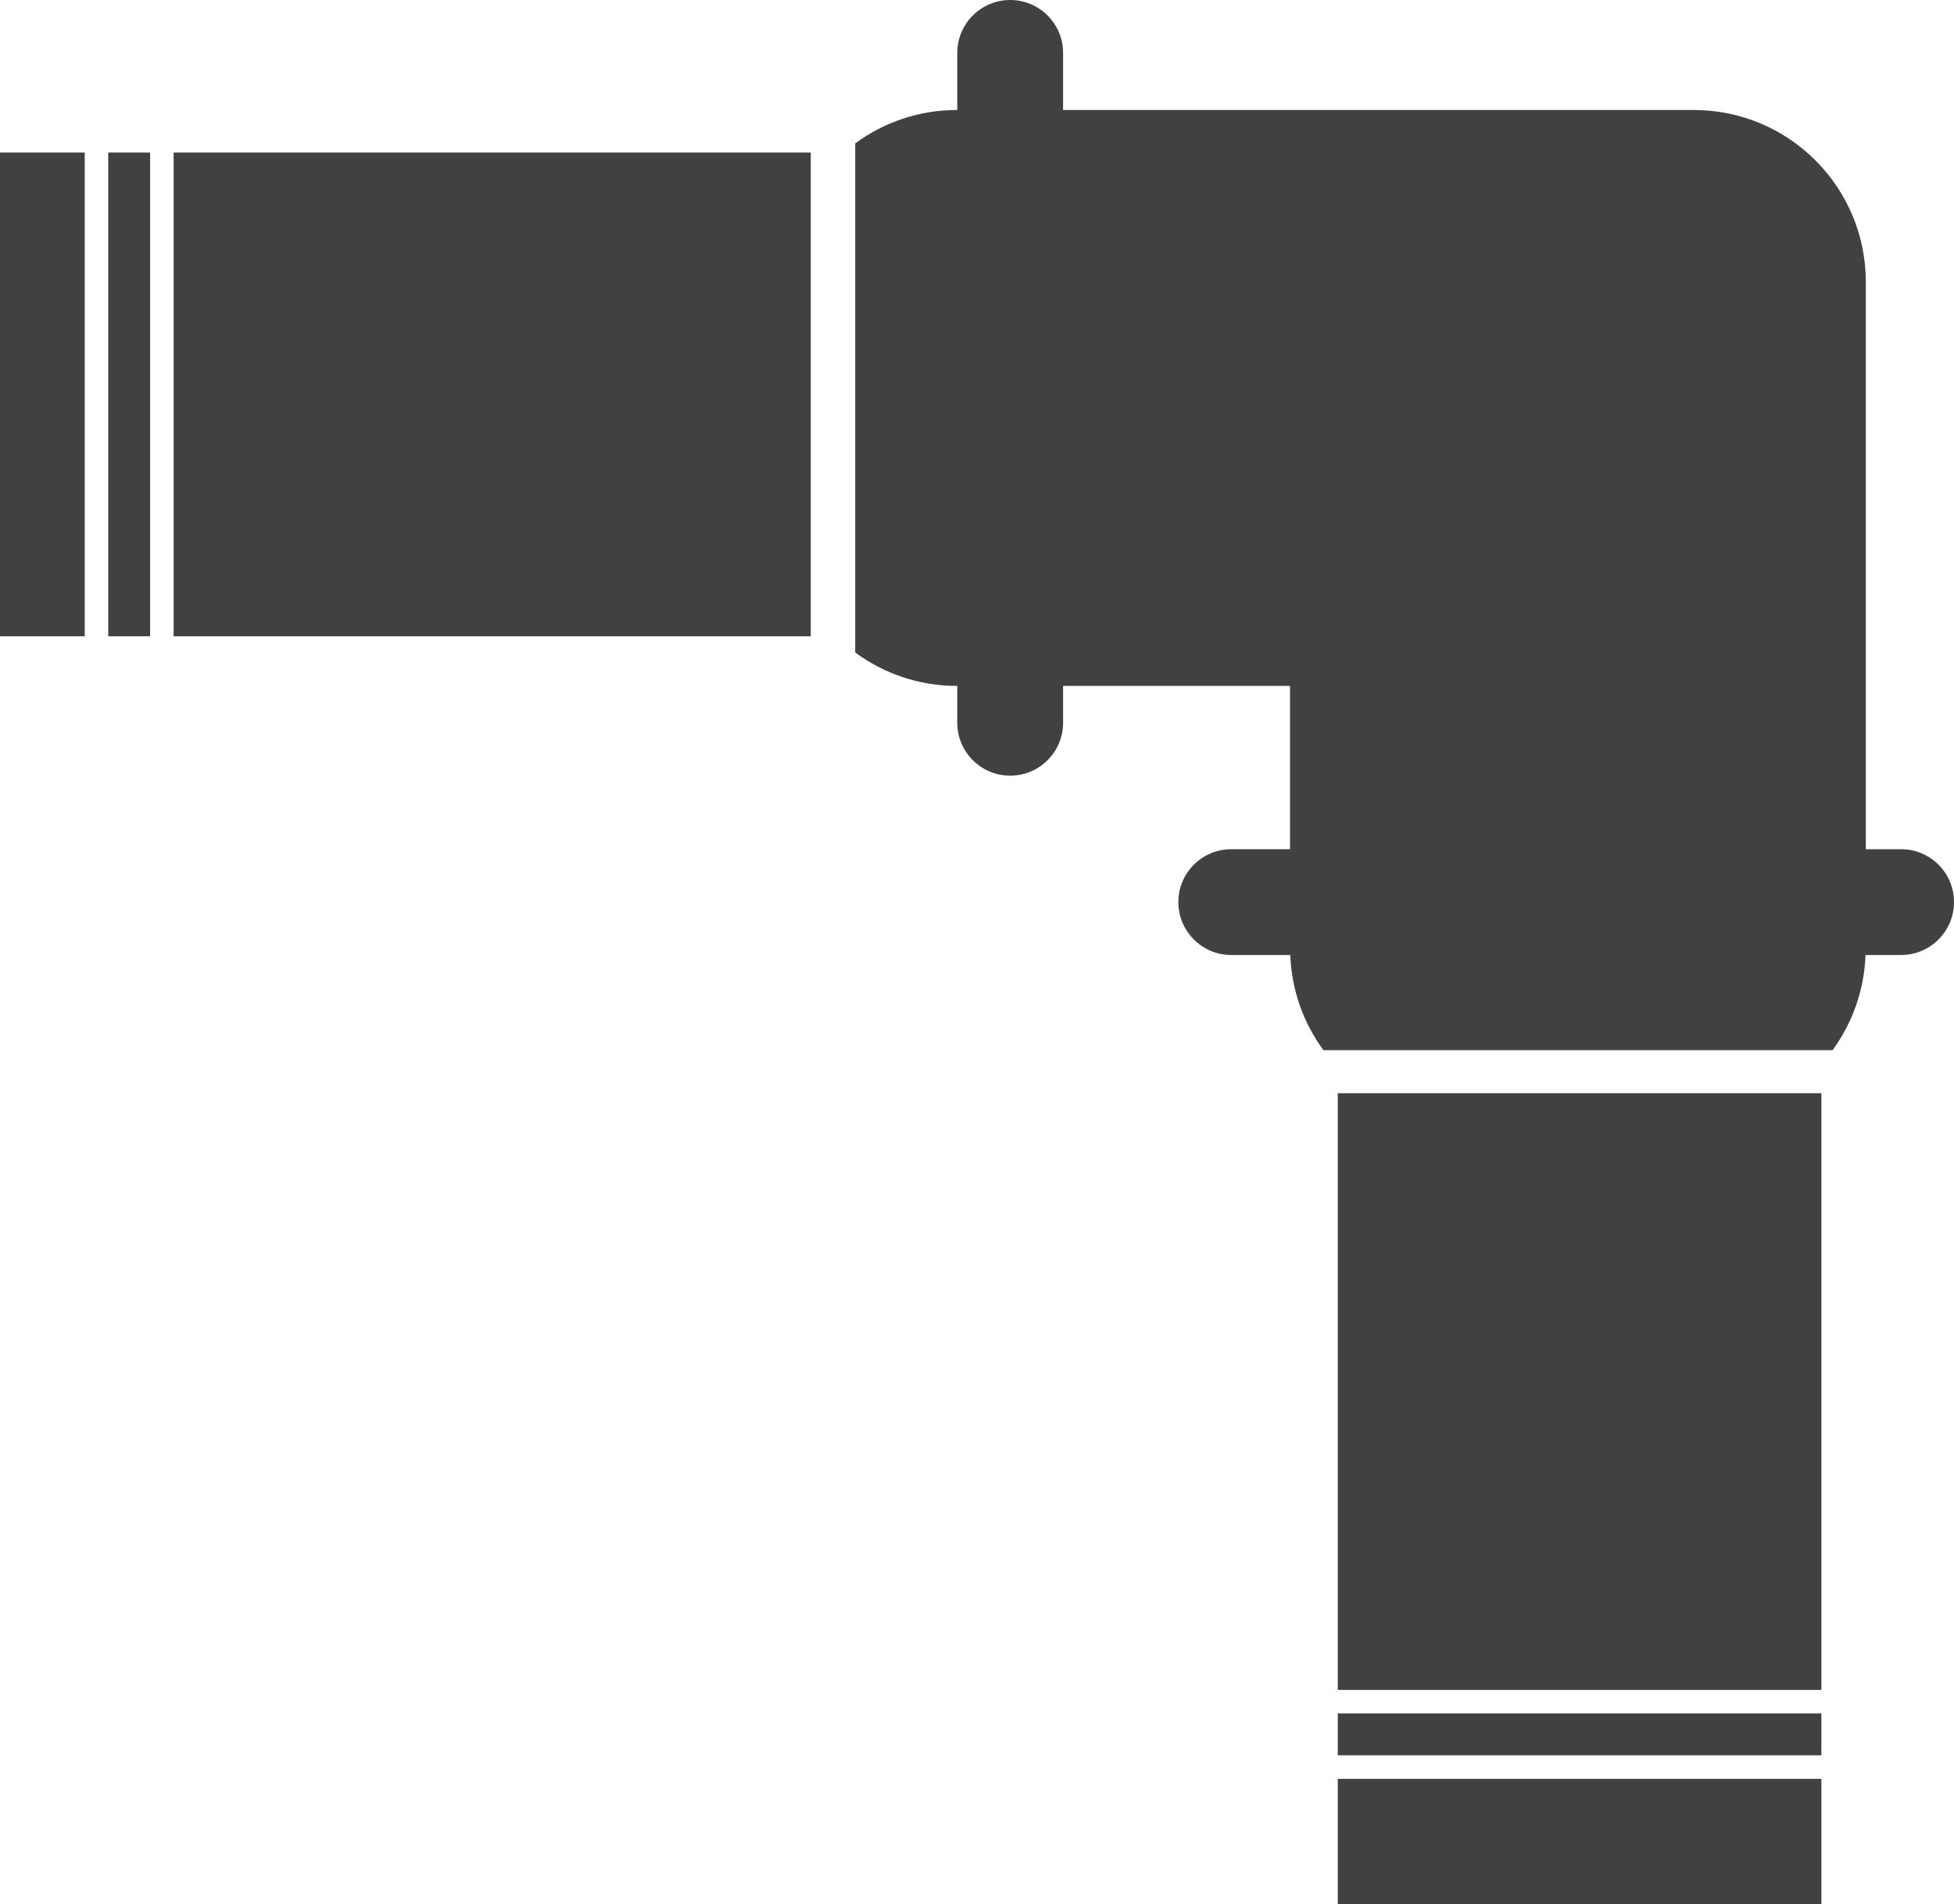 <?xml version="1.0" encoding="UTF-8"?><svg id="Layer_1" xmlns="http://www.w3.org/2000/svg" viewBox="0 0 648 631.41"><defs><style>.cls-1{fill:#414141;}</style></defs><path class="cls-1" d="m630.45,281.62c9.7,0,17.55,7.84,17.55,17.53s-7.85,17.55-17.55,17.55h-11.79c-.43,11.79-4.42,22.64-10.94,31.57h-168.83c-6.56-8.93-10.56-19.78-10.99-31.57h-19.58c-9.7,0-17.55-7.89-17.55-17.55s7.84-17.53,17.55-17.53h19.49v-54.16h-75.26v12.22c0,9.7-7.84,17.55-17.54,17.55s-17.55-7.84-17.55-17.55v-12.22h-.19c-12.6,0-24.2-4.14-33.66-11.07V47.55c9.46-6.94,21.06-11.07,33.66-11.07h.19v-18.93c0-9.7,7.85-17.55,17.55-17.55s17.54,7.85,17.54,17.55v18.93h209.16c31.52,0,57.05,25.53,57.05,57.06v188.09h11.7Z"/><rect class="cls-1" x="443.65" y="589.9" width="160.37" height="41.51"/><rect class="cls-1" x="443.65" y="568.22" width="160.37" height="13.88"/><rect class="cls-1" x="443.65" y="362.53" width="160.37" height="197.89"/><rect class="cls-1" x="57.58" y="50.59" width="211.29" height="160.42"/><rect class="cls-1" x="35.9" y="50.59" width="13.88" height="160.42"/><rect class="cls-1" y="50.59" width="28.1" height="160.42"/></svg>